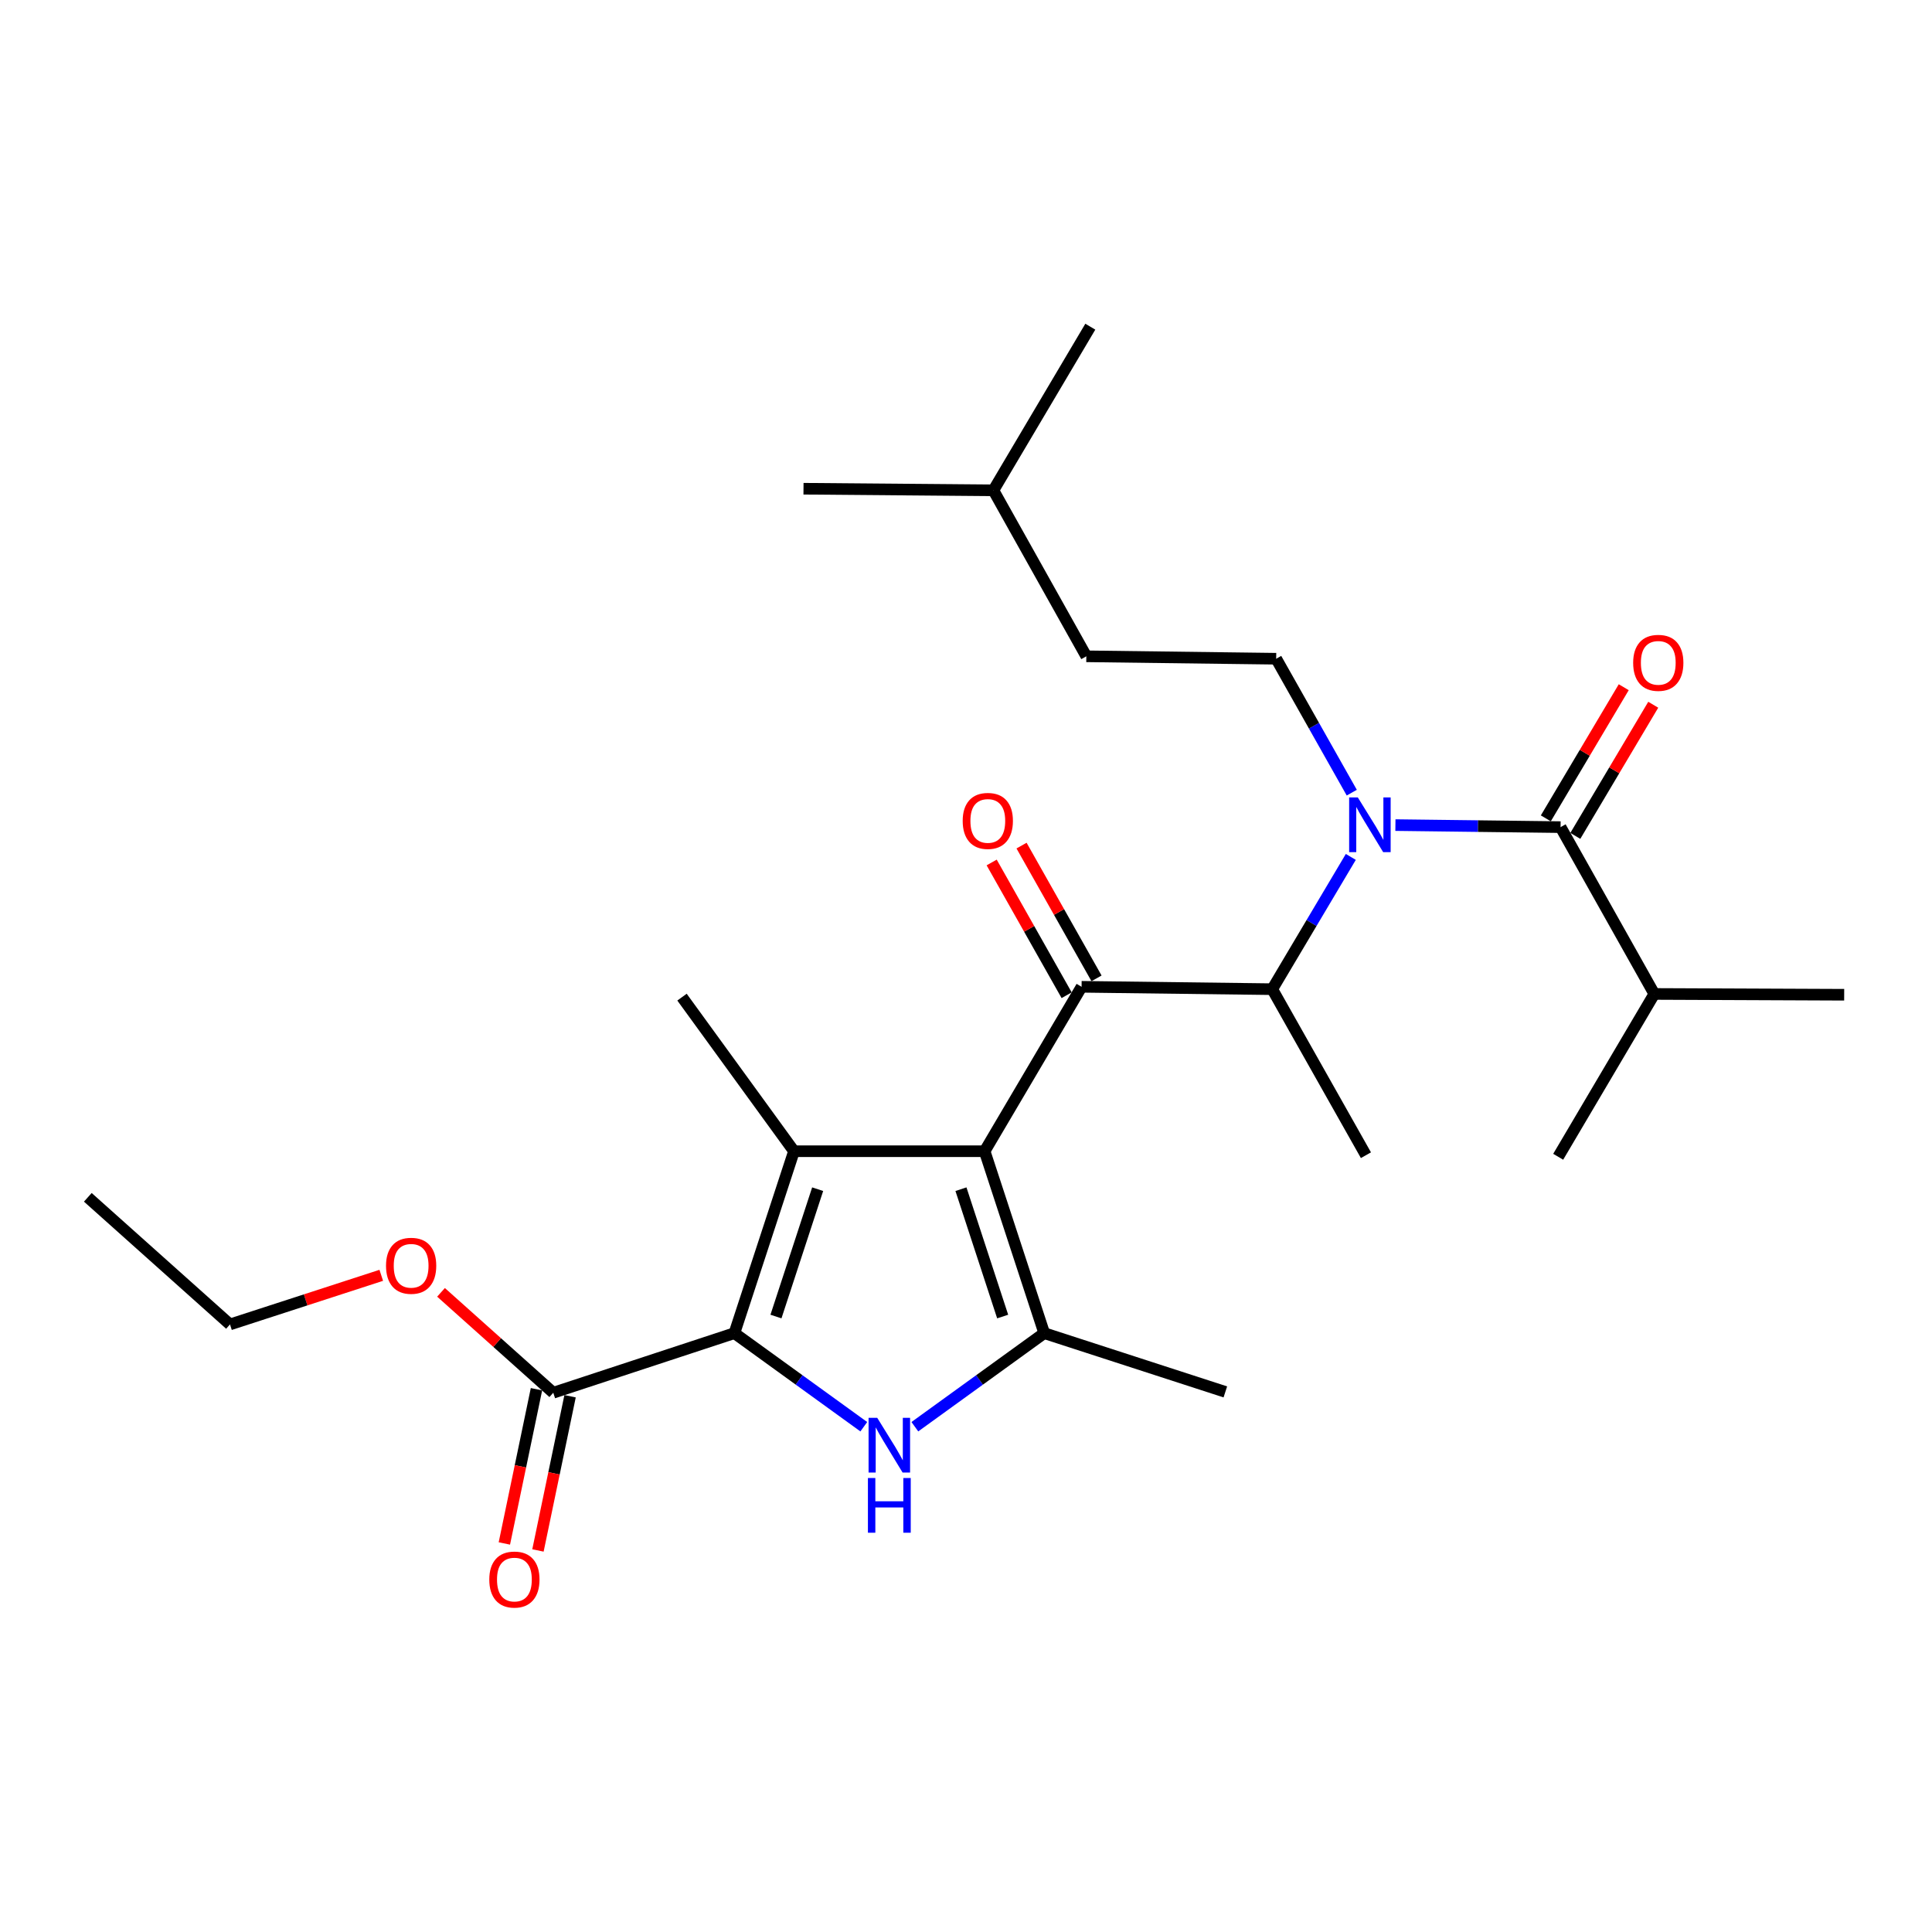 <?xml version='1.0' encoding='iso-8859-1'?>
<svg version='1.1' baseProfile='full'
              xmlns='http://www.w3.org/2000/svg'
                      xmlns:rdkit='http://www.rdkit.org/xml'
                      xmlns:xlink='http://www.w3.org/1999/xlink'
                  xml:space='preserve'
width='1000px' height='1000px' viewBox='0 0 1000 1000'>
<!-- END OF HEADER -->
<rect style='opacity:1.0;fill:#FFFFFF;stroke:none' width='1000' height='1000' x='0' y='0'> </rect>
<path class='bond-0' d='M 509.64,595.871 L 410.968,595.871' style='fill:none;fill-rule:evenodd;stroke:#000000;stroke-width:6px;stroke-linecap:butt;stroke-linejoin:miter;stroke-opacity:1' />
<path class='bond-3' d='M 509.64,595.871 L 540.485,690.034' style='fill:none;fill-rule:evenodd;stroke:#000000;stroke-width:6px;stroke-linecap:butt;stroke-linejoin:miter;stroke-opacity:1' />
<path class='bond-3' d='M 497.388,615.524 L 518.98,681.439' style='fill:none;fill-rule:evenodd;stroke:#000000;stroke-width:6px;stroke-linecap:butt;stroke-linejoin:miter;stroke-opacity:1' />
<path class='bond-4' d='M 509.64,595.871 L 559.825,510.766' style='fill:none;fill-rule:evenodd;stroke:#000000;stroke-width:6px;stroke-linecap:butt;stroke-linejoin:miter;stroke-opacity:1' />
<path class='bond-1' d='M 410.968,595.871 L 380.132,690.034' style='fill:none;fill-rule:evenodd;stroke:#000000;stroke-width:6px;stroke-linecap:butt;stroke-linejoin:miter;stroke-opacity:1' />
<path class='bond-1' d='M 423.221,615.523 L 401.637,681.437' style='fill:none;fill-rule:evenodd;stroke:#000000;stroke-width:6px;stroke-linecap:butt;stroke-linejoin:miter;stroke-opacity:1' />
<path class='bond-14' d='M 410.968,595.871 L 353.007,516.114' style='fill:none;fill-rule:evenodd;stroke:#000000;stroke-width:6px;stroke-linecap:butt;stroke-linejoin:miter;stroke-opacity:1' />
<path class='bond-8' d='M 380.132,690.034 L 286.374,720.879' style='fill:none;fill-rule:evenodd;stroke:#000000;stroke-width:6px;stroke-linecap:butt;stroke-linejoin:miter;stroke-opacity:1' />
<path class='bond-26' d='M 380.132,690.034 L 413.616,714.251' style='fill:none;fill-rule:evenodd;stroke:#000000;stroke-width:6px;stroke-linecap:butt;stroke-linejoin:miter;stroke-opacity:1' />
<path class='bond-26' d='M 413.616,714.251 L 447.1,738.468' style='fill:none;fill-rule:evenodd;stroke:#0000FF;stroke-width:6px;stroke-linecap:butt;stroke-linejoin:miter;stroke-opacity:1' />
<path class='bond-2' d='M 473.528,738.466 L 507.006,714.25' style='fill:none;fill-rule:evenodd;stroke:#0000FF;stroke-width:6px;stroke-linecap:butt;stroke-linejoin:miter;stroke-opacity:1' />
<path class='bond-2' d='M 507.006,714.25 L 540.485,690.034' style='fill:none;fill-rule:evenodd;stroke:#000000;stroke-width:6px;stroke-linecap:butt;stroke-linejoin:miter;stroke-opacity:1' />
<path class='bond-16' d='M 540.485,690.034 L 634.234,720.445' style='fill:none;fill-rule:evenodd;stroke:#000000;stroke-width:6px;stroke-linecap:butt;stroke-linejoin:miter;stroke-opacity:1' />
<path class='bond-7' d='M 559.825,510.766 L 658.508,511.999' style='fill:none;fill-rule:evenodd;stroke:#000000;stroke-width:6px;stroke-linecap:butt;stroke-linejoin:miter;stroke-opacity:1' />
<path class='bond-10' d='M 567.558,506.399 L 548.154,472.041' style='fill:none;fill-rule:evenodd;stroke:#000000;stroke-width:6px;stroke-linecap:butt;stroke-linejoin:miter;stroke-opacity:1' />
<path class='bond-10' d='M 548.154,472.041 L 528.75,437.683' style='fill:none;fill-rule:evenodd;stroke:#FF0000;stroke-width:6px;stroke-linecap:butt;stroke-linejoin:miter;stroke-opacity:1' />
<path class='bond-10' d='M 552.093,515.133 L 532.689,480.775' style='fill:none;fill-rule:evenodd;stroke:#000000;stroke-width:6px;stroke-linecap:butt;stroke-linejoin:miter;stroke-opacity:1' />
<path class='bond-10' d='M 532.689,480.775 L 513.285,446.417' style='fill:none;fill-rule:evenodd;stroke:#FF0000;stroke-width:6px;stroke-linecap:butt;stroke-linejoin:miter;stroke-opacity:1' />
<path class='bond-5' d='M 699.176,443.538 L 678.842,477.769' style='fill:none;fill-rule:evenodd;stroke:#0000FF;stroke-width:6px;stroke-linecap:butt;stroke-linejoin:miter;stroke-opacity:1' />
<path class='bond-5' d='M 678.842,477.769 L 658.508,511.999' style='fill:none;fill-rule:evenodd;stroke:#000000;stroke-width:6px;stroke-linecap:butt;stroke-linejoin:miter;stroke-opacity:1' />
<path class='bond-6' d='M 722.265,427.066 L 765.008,427.592' style='fill:none;fill-rule:evenodd;stroke:#0000FF;stroke-width:6px;stroke-linecap:butt;stroke-linejoin:miter;stroke-opacity:1' />
<path class='bond-6' d='M 765.008,427.592 L 807.75,428.118' style='fill:none;fill-rule:evenodd;stroke:#000000;stroke-width:6px;stroke-linecap:butt;stroke-linejoin:miter;stroke-opacity:1' />
<path class='bond-9' d='M 699.673,410.277 L 680.112,375.618' style='fill:none;fill-rule:evenodd;stroke:#0000FF;stroke-width:6px;stroke-linecap:butt;stroke-linejoin:miter;stroke-opacity:1' />
<path class='bond-9' d='M 680.112,375.618 L 660.55,340.96' style='fill:none;fill-rule:evenodd;stroke:#000000;stroke-width:6px;stroke-linecap:butt;stroke-linejoin:miter;stroke-opacity:1' />
<path class='bond-11' d='M 815.385,432.654 L 835.55,398.714' style='fill:none;fill-rule:evenodd;stroke:#000000;stroke-width:6px;stroke-linecap:butt;stroke-linejoin:miter;stroke-opacity:1' />
<path class='bond-11' d='M 835.55,398.714 L 855.715,364.774' style='fill:none;fill-rule:evenodd;stroke:#FF0000;stroke-width:6px;stroke-linecap:butt;stroke-linejoin:miter;stroke-opacity:1' />
<path class='bond-11' d='M 800.115,423.582 L 820.28,389.642' style='fill:none;fill-rule:evenodd;stroke:#000000;stroke-width:6px;stroke-linecap:butt;stroke-linejoin:miter;stroke-opacity:1' />
<path class='bond-11' d='M 820.28,389.642 L 840.445,355.702' style='fill:none;fill-rule:evenodd;stroke:#FF0000;stroke-width:6px;stroke-linecap:butt;stroke-linejoin:miter;stroke-opacity:1' />
<path class='bond-13' d='M 807.75,428.118 L 856.267,514.466' style='fill:none;fill-rule:evenodd;stroke:#000000;stroke-width:6px;stroke-linecap:butt;stroke-linejoin:miter;stroke-opacity:1' />
<path class='bond-18' d='M 658.508,511.999 L 707.005,597.933' style='fill:none;fill-rule:evenodd;stroke:#000000;stroke-width:6px;stroke-linecap:butt;stroke-linejoin:miter;stroke-opacity:1' />
<path class='bond-12' d='M 277.68,719.069 L 269.368,758.98' style='fill:none;fill-rule:evenodd;stroke:#000000;stroke-width:6px;stroke-linecap:butt;stroke-linejoin:miter;stroke-opacity:1' />
<path class='bond-12' d='M 269.368,758.98 L 261.056,798.892' style='fill:none;fill-rule:evenodd;stroke:#FF0000;stroke-width:6px;stroke-linecap:butt;stroke-linejoin:miter;stroke-opacity:1' />
<path class='bond-12' d='M 295.068,722.69 L 286.756,762.602' style='fill:none;fill-rule:evenodd;stroke:#000000;stroke-width:6px;stroke-linecap:butt;stroke-linejoin:miter;stroke-opacity:1' />
<path class='bond-12' d='M 286.756,762.602 L 278.444,802.513' style='fill:none;fill-rule:evenodd;stroke:#FF0000;stroke-width:6px;stroke-linecap:butt;stroke-linejoin:miter;stroke-opacity:1' />
<path class='bond-15' d='M 286.374,720.879 L 257.322,694.898' style='fill:none;fill-rule:evenodd;stroke:#000000;stroke-width:6px;stroke-linecap:butt;stroke-linejoin:miter;stroke-opacity:1' />
<path class='bond-15' d='M 257.322,694.898 L 228.271,668.917' style='fill:none;fill-rule:evenodd;stroke:#FF0000;stroke-width:6px;stroke-linecap:butt;stroke-linejoin:miter;stroke-opacity:1' />
<path class='bond-17' d='M 660.55,340.96 L 562.282,339.707' style='fill:none;fill-rule:evenodd;stroke:#000000;stroke-width:6px;stroke-linecap:butt;stroke-linejoin:miter;stroke-opacity:1' />
<path class='bond-20' d='M 856.267,514.466 L 806.517,598.742' style='fill:none;fill-rule:evenodd;stroke:#000000;stroke-width:6px;stroke-linecap:butt;stroke-linejoin:miter;stroke-opacity:1' />
<path class='bond-21' d='M 856.267,514.466 L 954.545,514.88' style='fill:none;fill-rule:evenodd;stroke:#000000;stroke-width:6px;stroke-linecap:butt;stroke-linejoin:miter;stroke-opacity:1' />
<path class='bond-22' d='M 197.339,660.105 L 158.192,672.815' style='fill:none;fill-rule:evenodd;stroke:#FF0000;stroke-width:6px;stroke-linecap:butt;stroke-linejoin:miter;stroke-opacity:1' />
<path class='bond-22' d='M 158.192,672.815 L 119.045,685.525' style='fill:none;fill-rule:evenodd;stroke:#000000;stroke-width:6px;stroke-linecap:butt;stroke-linejoin:miter;stroke-opacity:1' />
<path class='bond-19' d='M 562.282,339.707 L 514.179,253.793' style='fill:none;fill-rule:evenodd;stroke:#000000;stroke-width:6px;stroke-linecap:butt;stroke-linejoin:miter;stroke-opacity:1' />
<path class='bond-23' d='M 514.179,253.793 L 564.344,169.092' style='fill:none;fill-rule:evenodd;stroke:#000000;stroke-width:6px;stroke-linecap:butt;stroke-linejoin:miter;stroke-opacity:1' />
<path class='bond-24' d='M 514.179,253.793 L 415.891,252.964' style='fill:none;fill-rule:evenodd;stroke:#000000;stroke-width:6px;stroke-linecap:butt;stroke-linejoin:miter;stroke-opacity:1' />
<path class='bond-25' d='M 119.045,685.525 L 45.455,619.73' style='fill:none;fill-rule:evenodd;stroke:#000000;stroke-width:6px;stroke-linecap:butt;stroke-linejoin:miter;stroke-opacity:1' />
<path  class='atom-3' d='M 454.054 733.864
L 463.334 748.864
Q 464.254 750.344, 465.734 753.024
Q 467.214 755.704, 467.294 755.864
L 467.294 733.864
L 471.054 733.864
L 471.054 762.184
L 467.174 762.184
L 457.214 745.784
Q 456.054 743.864, 454.814 741.664
Q 453.614 739.464, 453.254 738.784
L 453.254 762.184
L 449.574 762.184
L 449.574 733.864
L 454.054 733.864
' fill='#0000FF'/>
<path  class='atom-3' d='M 449.234 765.016
L 453.074 765.016
L 453.074 777.056
L 467.554 777.056
L 467.554 765.016
L 471.394 765.016
L 471.394 793.336
L 467.554 793.336
L 467.554 780.256
L 453.074 780.256
L 453.074 793.336
L 449.234 793.336
L 449.234 765.016
' fill='#0000FF'/>
<path  class='atom-6' d='M 702.798 412.744
L 712.078 427.744
Q 712.998 429.224, 714.478 431.904
Q 715.958 434.584, 716.038 434.744
L 716.038 412.744
L 719.798 412.744
L 719.798 441.064
L 715.918 441.064
L 705.958 424.664
Q 704.798 422.744, 703.558 420.544
Q 702.358 418.344, 701.998 417.664
L 701.998 441.064
L 698.318 441.064
L 698.318 412.744
L 702.798 412.744
' fill='#0000FF'/>
<path  class='atom-11' d='M 498.288 424.902
Q 498.288 418.102, 501.648 414.302
Q 505.008 410.502, 511.288 410.502
Q 517.568 410.502, 520.928 414.302
Q 524.288 418.102, 524.288 424.902
Q 524.288 431.782, 520.888 435.702
Q 517.488 439.582, 511.288 439.582
Q 505.048 439.582, 501.648 435.702
Q 498.288 431.822, 498.288 424.902
M 511.288 436.382
Q 515.608 436.382, 517.928 433.502
Q 520.288 430.582, 520.288 424.902
Q 520.288 419.342, 517.928 416.542
Q 515.608 413.702, 511.288 413.702
Q 506.968 413.702, 504.608 416.502
Q 502.288 419.302, 502.288 424.902
Q 502.288 430.622, 504.608 433.502
Q 506.968 436.382, 511.288 436.382
' fill='#FF0000'/>
<path  class='atom-12' d='M 845.32 343.083
Q 845.32 336.283, 848.68 332.483
Q 852.04 328.683, 858.32 328.683
Q 864.6 328.683, 867.96 332.483
Q 871.32 336.283, 871.32 343.083
Q 871.32 349.963, 867.92 353.883
Q 864.52 357.763, 858.32 357.763
Q 852.08 357.763, 848.68 353.883
Q 845.32 350.003, 845.32 343.083
M 858.32 354.563
Q 862.64 354.563, 864.96 351.683
Q 867.32 348.763, 867.32 343.083
Q 867.32 337.523, 864.96 334.723
Q 862.64 331.883, 858.32 331.883
Q 854 331.883, 851.64 334.683
Q 849.32 337.483, 849.32 343.083
Q 849.32 348.803, 851.64 351.683
Q 854 354.563, 858.32 354.563
' fill='#FF0000'/>
<path  class='atom-13' d='M 253.254 817.57
Q 253.254 810.77, 256.614 806.97
Q 259.974 803.17, 266.254 803.17
Q 272.534 803.17, 275.894 806.97
Q 279.254 810.77, 279.254 817.57
Q 279.254 824.45, 275.854 828.37
Q 272.454 832.25, 266.254 832.25
Q 260.014 832.25, 256.614 828.37
Q 253.254 824.49, 253.254 817.57
M 266.254 829.05
Q 270.574 829.05, 272.894 826.17
Q 275.254 823.25, 275.254 817.57
Q 275.254 812.01, 272.894 809.21
Q 270.574 806.37, 266.254 806.37
Q 261.934 806.37, 259.574 809.17
Q 257.254 811.97, 257.254 817.57
Q 257.254 823.29, 259.574 826.17
Q 261.934 829.05, 266.254 829.05
' fill='#FF0000'/>
<path  class='atom-16' d='M 199.803 655.164
Q 199.803 648.364, 203.163 644.564
Q 206.523 640.764, 212.803 640.764
Q 219.083 640.764, 222.443 644.564
Q 225.803 648.364, 225.803 655.164
Q 225.803 662.044, 222.403 665.964
Q 219.003 669.844, 212.803 669.844
Q 206.563 669.844, 203.163 665.964
Q 199.803 662.084, 199.803 655.164
M 212.803 666.644
Q 217.123 666.644, 219.443 663.764
Q 221.803 660.844, 221.803 655.164
Q 221.803 649.604, 219.443 646.804
Q 217.123 643.964, 212.803 643.964
Q 208.483 643.964, 206.123 646.764
Q 203.803 649.564, 203.803 655.164
Q 203.803 660.884, 206.123 663.764
Q 208.483 666.644, 212.803 666.644
' fill='#FF0000'/>
</svg>
